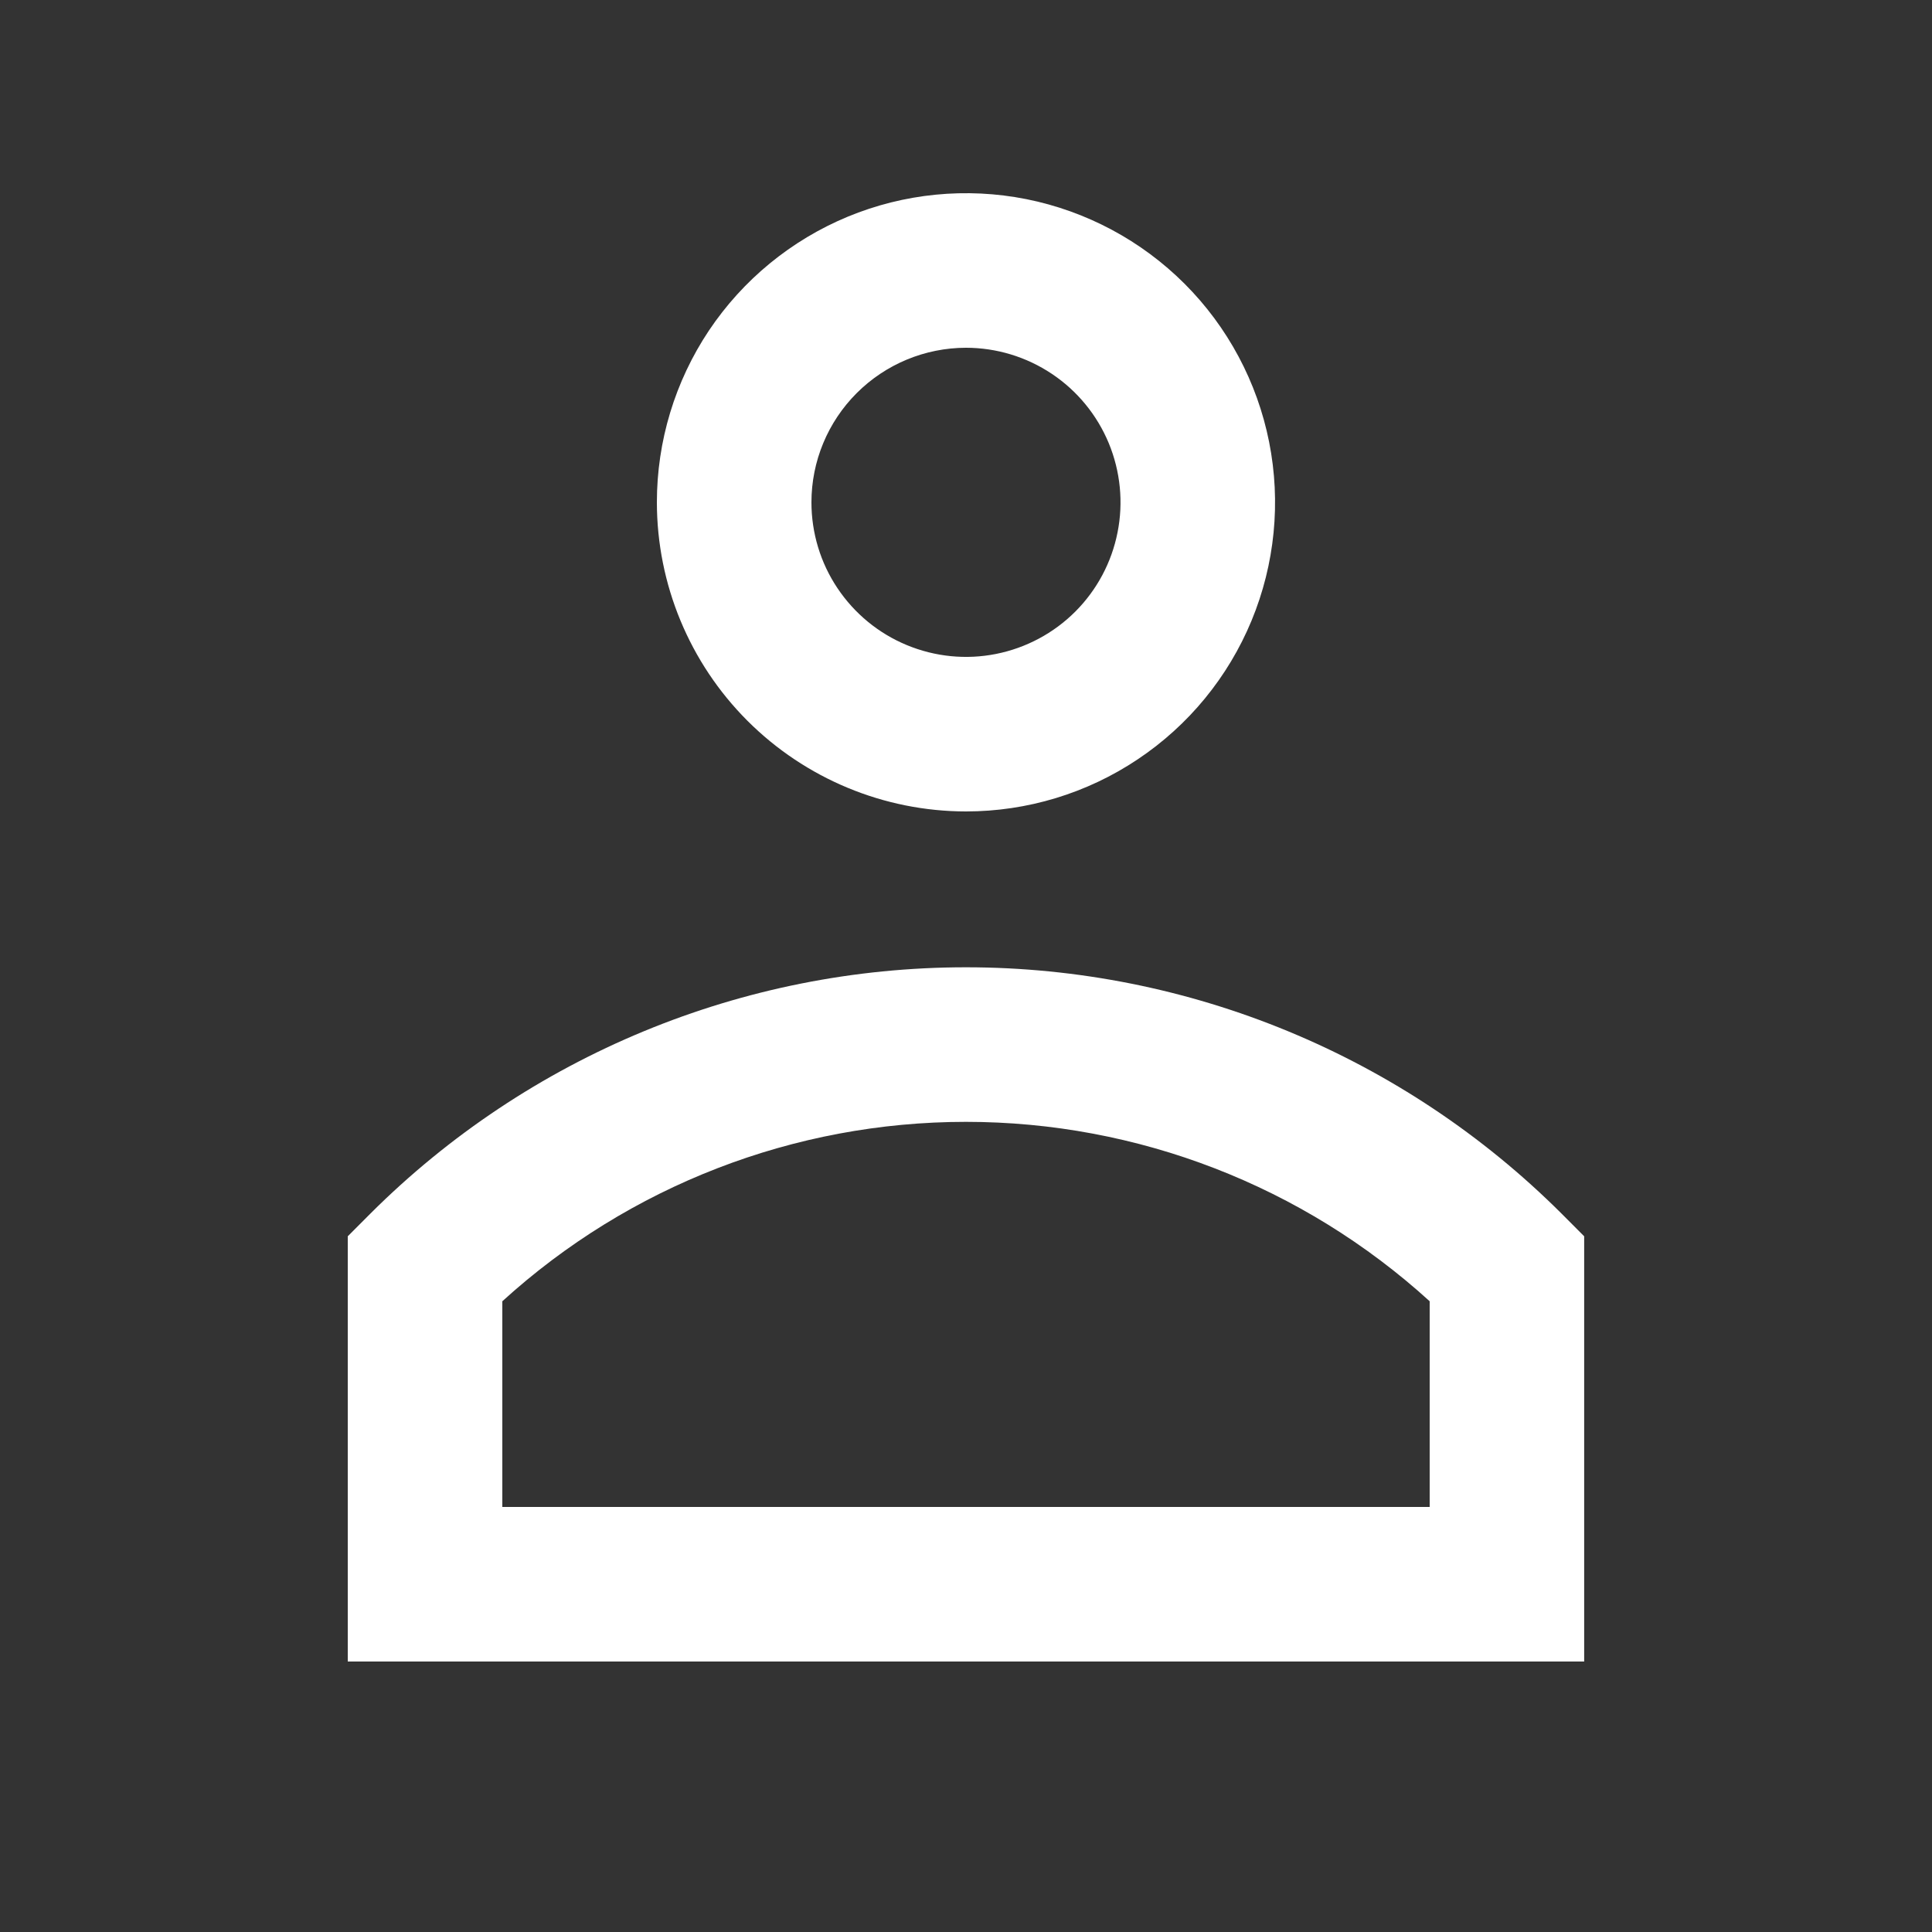 <svg width="30" height="30" viewBox="0 0 30 30" fill="none" xmlns="http://www.w3.org/2000/svg">
<rect x="0" y="0" width="30" height="30" fill="#333333" stroke="none"/>
<g id="popular_user-identity-person-personal-b-s">
<path id="Vector" d="M14.999 12.6C15.949 12.6 16.877 12.319 17.666 11.791C18.456 11.264 19.071 10.514 19.434 9.637C19.797 8.76 19.892 7.795 19.707 6.864C19.522 5.933 19.065 5.077 18.394 4.406C17.722 3.735 16.867 3.278 15.936 3.092C15.005 2.907 14.04 3.002 13.163 3.365C12.286 3.729 11.536 4.344 11.008 5.133C10.481 5.923 10.2 6.851 10.2 7.8C10.201 9.073 10.707 10.293 11.607 11.193C12.507 12.092 13.727 12.599 14.999 12.6ZM14.999 5.4C15.474 5.4 15.938 5.541 16.333 5.805C16.727 6.068 17.035 6.443 17.217 6.882C17.398 7.32 17.446 7.803 17.353 8.268C17.261 8.734 17.032 9.162 16.697 9.497C16.361 9.833 15.933 10.061 15.468 10.154C15.002 10.247 14.52 10.199 14.081 10.017C13.643 9.836 13.268 9.528 13.004 9.133C12.74 8.739 12.6 8.275 12.6 7.8C12.6 7.164 12.853 6.554 13.303 6.104C13.753 5.654 14.363 5.401 14.999 5.4ZM24.248 18.845C21.793 16.396 18.467 15.02 14.999 15.02C11.532 15.02 8.206 16.396 5.751 18.845L5.4 19.197V25.8H24.599V19.197L24.248 18.845ZM22.2 23.4H7.8V20.206C9.769 18.413 12.336 17.42 14.999 17.42C17.663 17.42 20.23 18.413 22.2 20.206V23.4Z" fill="white"/>
</g>
</svg>
